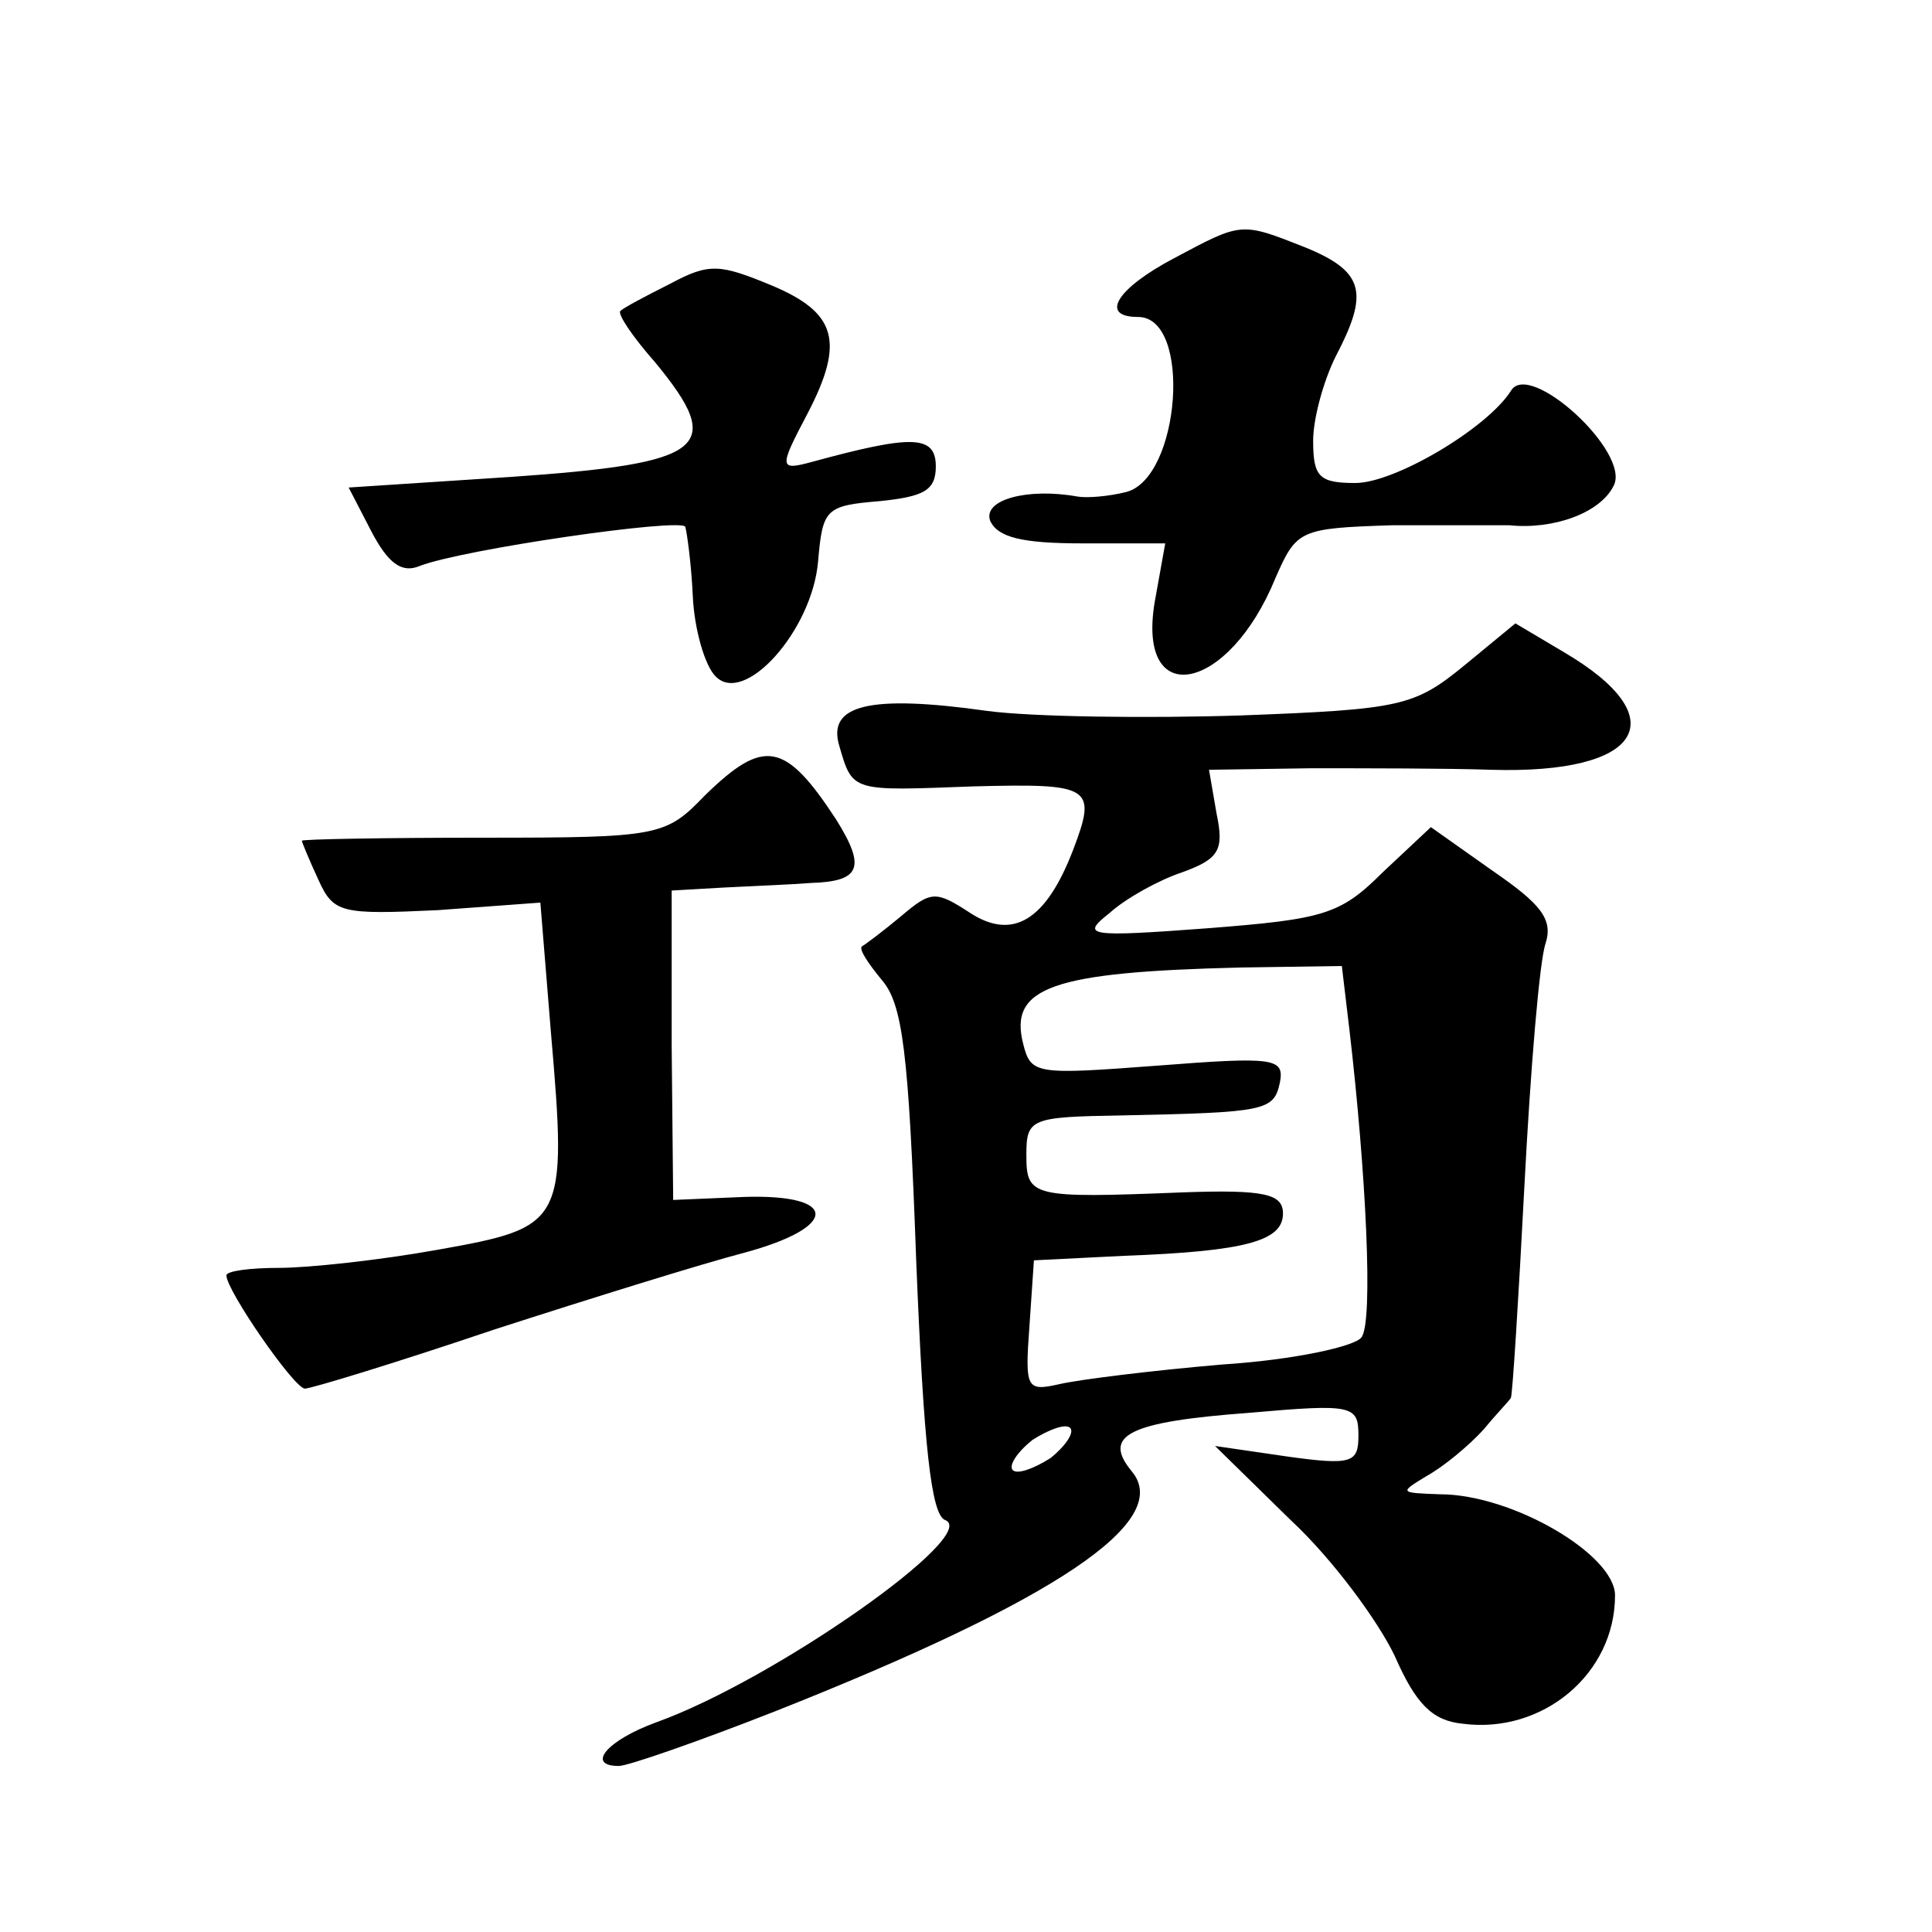 <?xml version="1.0" standalone="no"?>
<!DOCTYPE svg PUBLIC "-//W3C//DTD SVG 20010904//EN"
 "http://www.w3.org/TR/2001/REC-SVG-20010904/DTD/svg10.dtd">
<svg version="1.0" xmlns="http://www.w3.org/2000/svg"
 width="128pt" height="128pt" viewBox="0 0 128 128"
 preserveAspectRatio="xMidYMid meet">
<g transform="translate(0,128) scale(0.1,-0.1)"
fill="#0" stroke="none">
<path d="M778 1109 c-38 -20 -50 -39 -24 -39 36 0 28 -107 -8 -116 -12 -3 -26 -4
-32 -3 -33 6 -63 -2 -58 -16 5 -11 21 -15 61 -15 l55 0 -7 -39 c-12 -72 49 -60
80 16 14 32 16 33 77 35 35 0 70 0 78 0 29 -3 60 8 69 26 12 22 -56 84 -68 63 -16
-25 -77 -61 -103 -61 -24 0 -28 4 -28 28 0 15 7 40 15 56 22 42 19 56 -20 72 -43
17 -42 17 -87 -7z M444 1092 c-16 -8 -31 -16 -33 -18 -2 -2 8 -17 23 -34 47 -57
34 -67 -96 -76 l-107 -7 15 -29 c11 -21 20 -28 32 -23 28 11 173 32 176 26 1 -3
4 -24 5 -46 1 -22 8 -46 15 -53 19 -20 64 30 68 76 3 35 5 37 41 40 29 3 37 7 37
23 0 21 -16 21 -82 3 -22 -6 -22 -4 -3 32 25 48 19 67 -24 85 -34 14 -41 15 -67
1z M970 839 c-33 -27 -42 -29 -148 -33 -62 -2 -138 -1 -168 3 -78 11 -106 4 -98
-23 9 -31 8 -30 89 -27 78 2 82 0 66 -42 -18 -47 -40 -60 -68 -42 -23 15 -26 15
-46 -2 -12 -10 -24 -19 -26 -20 -2 -2 4 -11 13 -22 14 -16 18 -47 23 -186 5 -124
10 -168 19 -172 25 -9 -113 -106 -191 -134 -33 -12 -47 -29 -25 -29 6 0 52 16 103
36 187 74 264 126 237 159 -20 24 -3 33 78 39 68 6 72 5 72 -15 0 -18 -4 -20 -47
-14 l-48 7 50 -49 c28 -26 58 -67 69 -90 14 -32 25 -43 45 -45 53 -7 101 33 101
85 0 27 -68 67 -116 67 -27 1 -27 1 -9 12 11 6 28 20 38 31 9 11 18 20 18 21 1
1 5 64 9 141 4 77 10 149 14 160 5 16 -3 26 -35 48 l-41 29 -32 -30 c-28 -28 -39
-31 -116 -37 -80 -6 -84 -5 -65 10 11 10 33 22 48 27 25 9 28 15 23 39 l-5 29 67
1 c37 0 91 0 120 -1 100 -3 123 34 48 78 l-32 19 -34 -28z m-76 -241 c11 -94 16
-194 8 -204 -4 -6 -45 -15 -92 -18 -47 -4 -95 -10 -108 -13 -22 -5 -23 -3 -20 38
l3 44 60 3 c81 3 105 10 105 28 0 13 -12 16 -67 14 -100 -4 -103 -3 -103 25 0 24
3 25 63 26 96 2 101 3 105 22 3 16 -4 17 -81 11 -80 -6 -84 -6 -89 14 -10 38 19
48 144 51 l67 1 5 -42z m-198 -284 c-11 -7 -22 -11 -25 -8 -3 3 3 12 13 20 11 7
22 11 25 8 3 -3 -3 -12 -13 -20z M467 753 c-26 -27 -30 -28 -147 -28 -66 0 -120
-1 -120 -2 0 -1 5 -13 11 -26 10 -22 15 -23 79 -20 l68 5 7 -86 c11 -127 9 -129
-75 -144 -39 -7 -86 -12 -105 -12 -19 0 -35 -2 -35 -5 0 -10 45 -75 52 -75 4 0
60 17 125 39 65 21 139 44 166 51 63 17 63 39 0 37 l-47 -2 -1 102 0 103 35 2 c19
1 45 2 57 3 33 1 37 10 17 42 -34 52 -48 54 -87 16z"/>
</g>
</svg>
